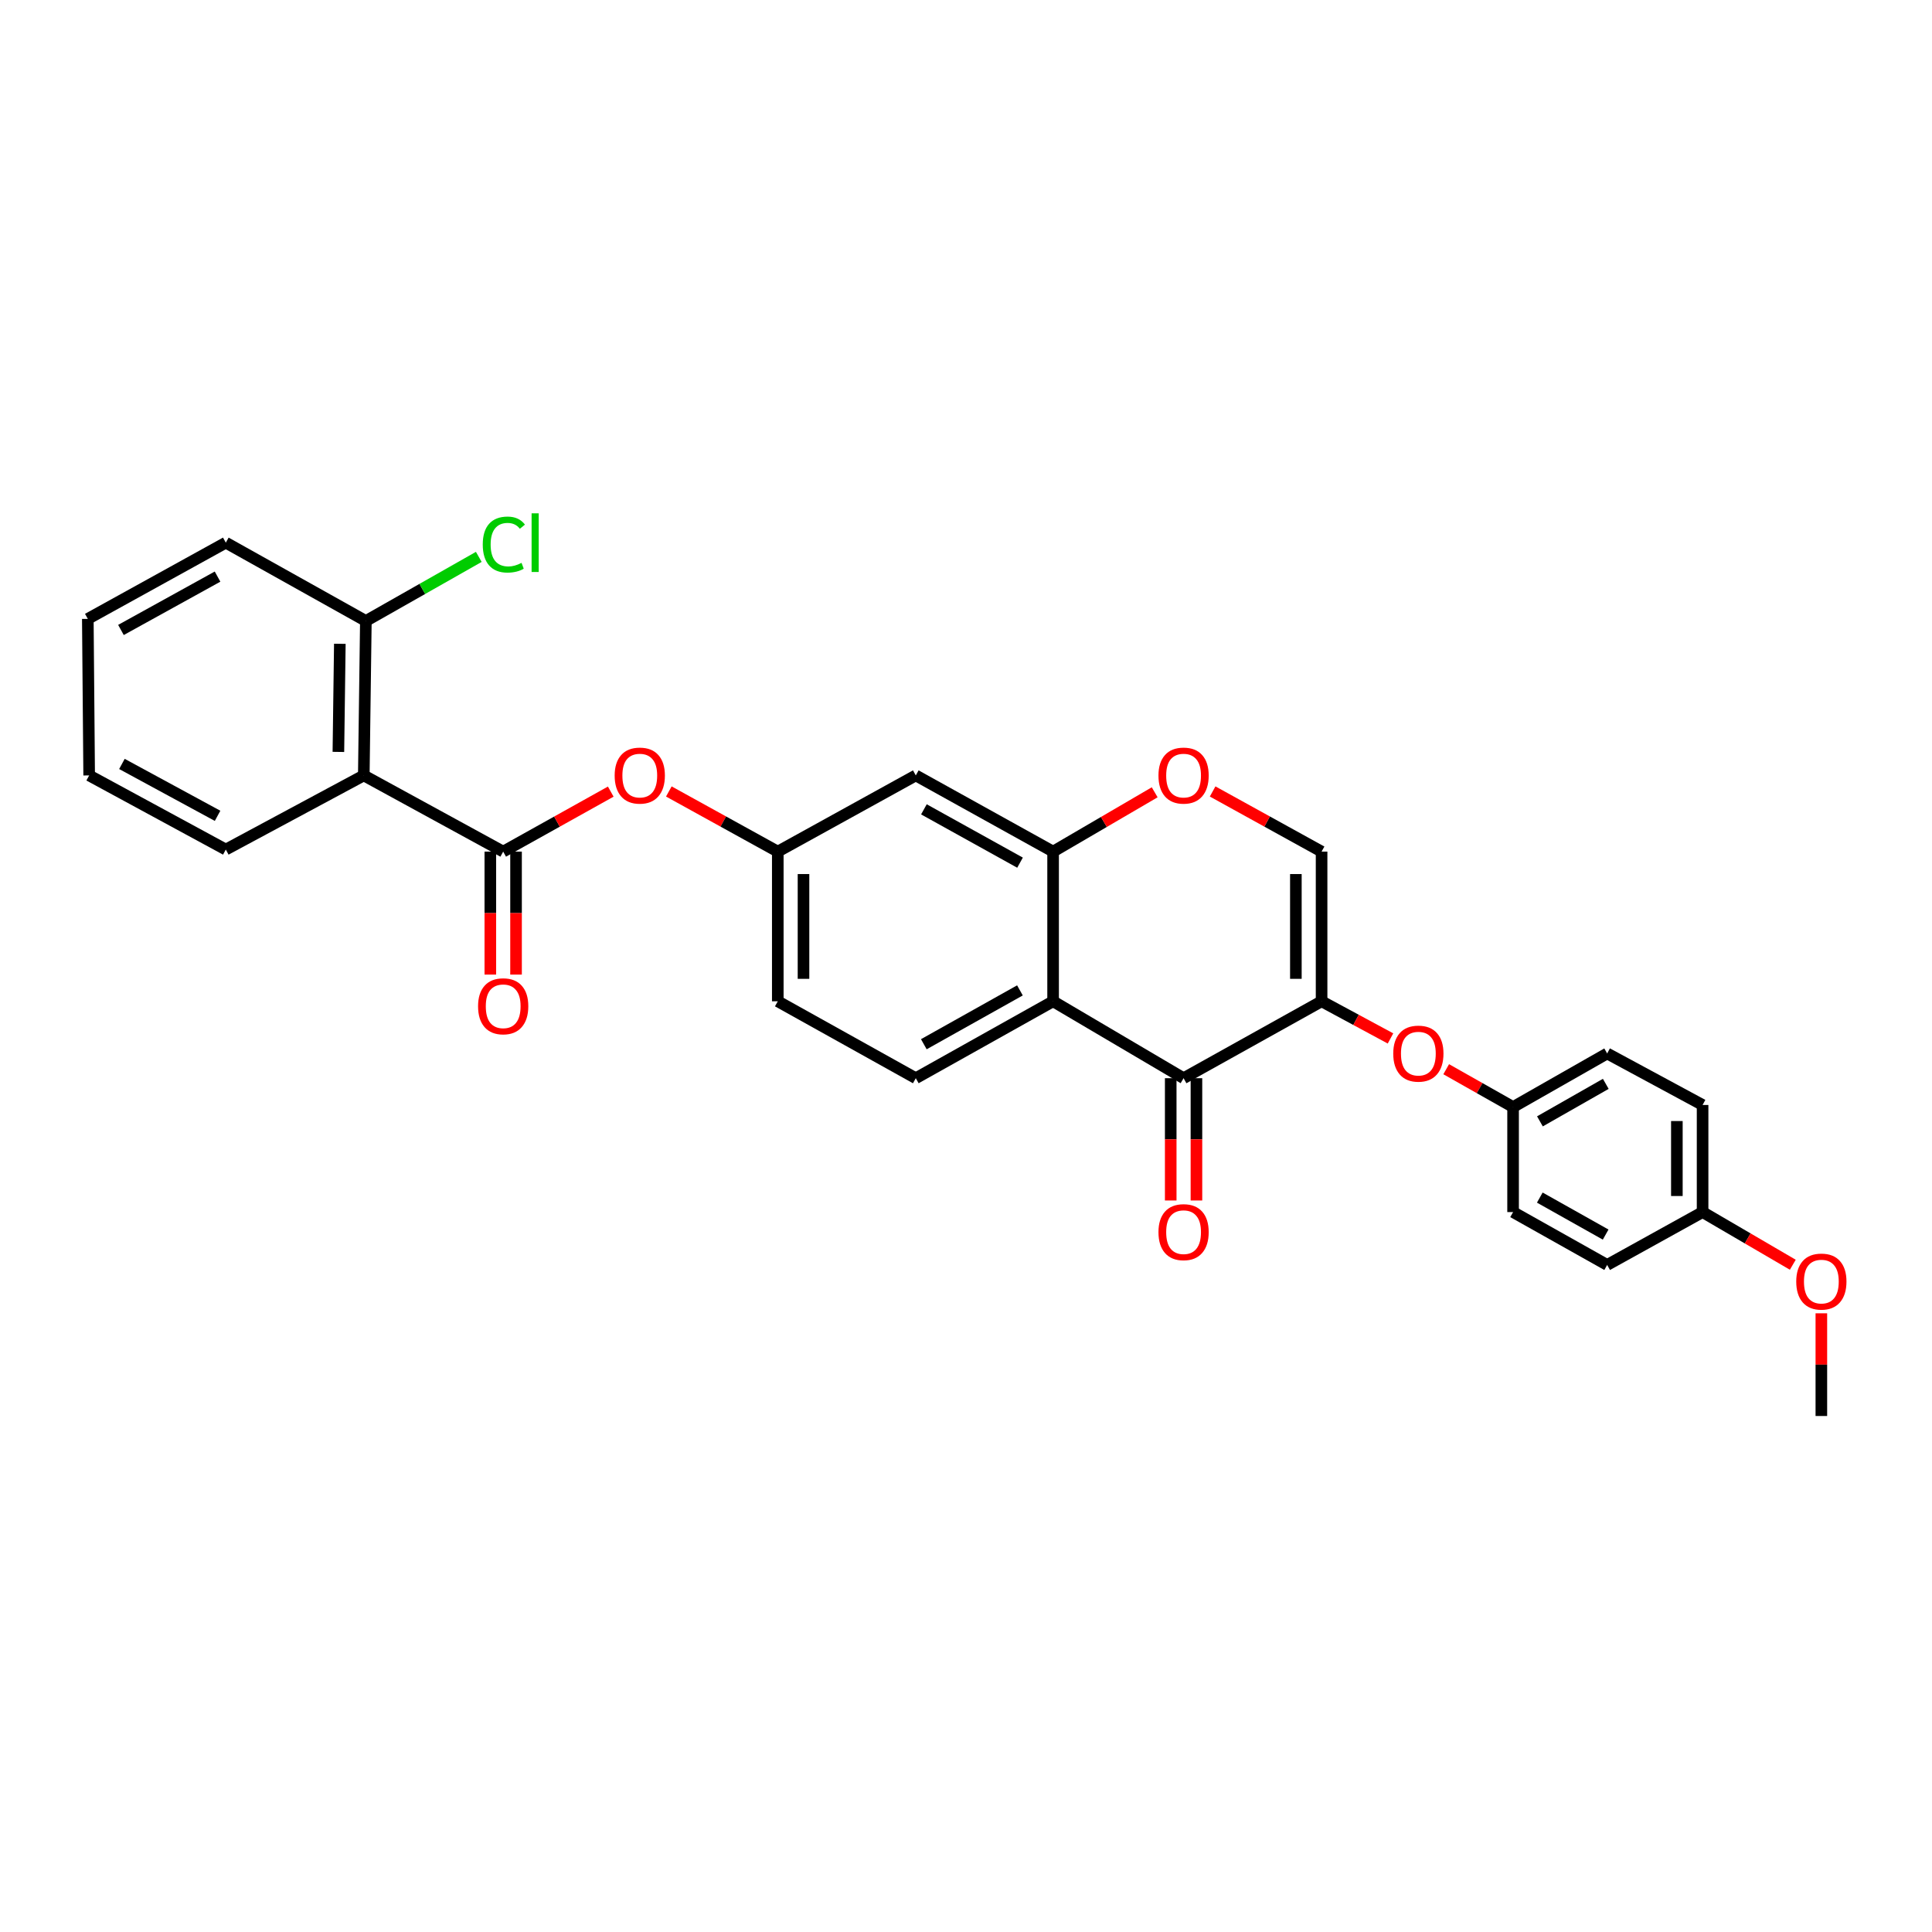 <?xml version='1.0' encoding='iso-8859-1'?>
<svg version='1.1' baseProfile='full'
              xmlns='http://www.w3.org/2000/svg'
                      xmlns:rdkit='http://www.rdkit.org/xml'
                      xmlns:xlink='http://www.w3.org/1999/xlink'
                  xml:space='preserve'
width='1000px' height='1000px' viewBox='0 0 1000 1000'>
<!-- END OF HEADER -->
<rect style='opacity:1.0;fill:#FFFFFF;stroke:none' width='1000' height='1000' x='0' y='0'> </rect>
<path class='bond-0' d='M 684.051,518.266 L 612.619,558.075' style='fill:none;fill-rule:evenodd;stroke:#000000;stroke-width:6px;stroke-linecap:butt;stroke-linejoin:miter;stroke-opacity:1' />
<path class='bond-5' d='M 684.051,518.266 L 684.051,440.791' style='fill:none;fill-rule:evenodd;stroke:#000000;stroke-width:6px;stroke-linecap:butt;stroke-linejoin:miter;stroke-opacity:1' />
<path class='bond-5' d='M 670.74,506.644 L 670.74,452.412' style='fill:none;fill-rule:evenodd;stroke:#000000;stroke-width:6px;stroke-linecap:butt;stroke-linejoin:miter;stroke-opacity:1' />
<path class='bond-7' d='M 684.051,518.266 L 701.885,527.881' style='fill:none;fill-rule:evenodd;stroke:#000000;stroke-width:6px;stroke-linecap:butt;stroke-linejoin:miter;stroke-opacity:1' />
<path class='bond-7' d='M 701.885,527.881 L 719.718,537.497' style='fill:none;fill-rule:evenodd;stroke:#FF0000;stroke-width:6px;stroke-linecap:butt;stroke-linejoin:miter;stroke-opacity:1' />
<path class='bond-1' d='M 612.619,558.075 L 545.083,518.266' style='fill:none;fill-rule:evenodd;stroke:#000000;stroke-width:6px;stroke-linecap:butt;stroke-linejoin:miter;stroke-opacity:1' />
<path class='bond-14' d='M 605.963,558.075 L 605.963,589.723' style='fill:none;fill-rule:evenodd;stroke:#000000;stroke-width:6px;stroke-linecap:butt;stroke-linejoin:miter;stroke-opacity:1' />
<path class='bond-14' d='M 605.963,589.723 L 605.963,621.37' style='fill:none;fill-rule:evenodd;stroke:#FF0000;stroke-width:6px;stroke-linecap:butt;stroke-linejoin:miter;stroke-opacity:1' />
<path class='bond-14' d='M 619.275,558.075 L 619.275,589.723' style='fill:none;fill-rule:evenodd;stroke:#000000;stroke-width:6px;stroke-linecap:butt;stroke-linejoin:miter;stroke-opacity:1' />
<path class='bond-14' d='M 619.275,589.723 L 619.275,621.37' style='fill:none;fill-rule:evenodd;stroke:#FF0000;stroke-width:6px;stroke-linecap:butt;stroke-linejoin:miter;stroke-opacity:1' />
<path class='bond-10' d='M 545.083,518.266 L 474.013,558.075' style='fill:none;fill-rule:evenodd;stroke:#000000;stroke-width:6px;stroke-linecap:butt;stroke-linejoin:miter;stroke-opacity:1' />
<path class='bond-10' d='M 527.917,512.623 L 478.168,540.49' style='fill:none;fill-rule:evenodd;stroke:#000000;stroke-width:6px;stroke-linecap:butt;stroke-linejoin:miter;stroke-opacity:1' />
<path class='bond-29' d='M 545.083,518.266 L 545.083,440.791' style='fill:none;fill-rule:evenodd;stroke:#000000;stroke-width:6px;stroke-linecap:butt;stroke-linejoin:miter;stroke-opacity:1' />
<path class='bond-2' d='M 260.448,440.791 L 288.286,425.264' style='fill:none;fill-rule:evenodd;stroke:#000000;stroke-width:6px;stroke-linecap:butt;stroke-linejoin:miter;stroke-opacity:1' />
<path class='bond-2' d='M 288.286,425.264 L 316.124,409.738' style='fill:none;fill-rule:evenodd;stroke:#FF0000;stroke-width:6px;stroke-linecap:butt;stroke-linejoin:miter;stroke-opacity:1' />
<path class='bond-3' d='M 260.448,440.791 L 188.298,401.358' style='fill:none;fill-rule:evenodd;stroke:#000000;stroke-width:6px;stroke-linecap:butt;stroke-linejoin:miter;stroke-opacity:1' />
<path class='bond-13' d='M 253.792,440.791 L 253.792,472.618' style='fill:none;fill-rule:evenodd;stroke:#000000;stroke-width:6px;stroke-linecap:butt;stroke-linejoin:miter;stroke-opacity:1' />
<path class='bond-13' d='M 253.792,472.618 L 253.792,504.446' style='fill:none;fill-rule:evenodd;stroke:#FF0000;stroke-width:6px;stroke-linecap:butt;stroke-linejoin:miter;stroke-opacity:1' />
<path class='bond-13' d='M 267.103,440.791 L 267.103,472.618' style='fill:none;fill-rule:evenodd;stroke:#000000;stroke-width:6px;stroke-linecap:butt;stroke-linejoin:miter;stroke-opacity:1' />
<path class='bond-13' d='M 267.103,472.618 L 267.103,504.446' style='fill:none;fill-rule:evenodd;stroke:#FF0000;stroke-width:6px;stroke-linecap:butt;stroke-linejoin:miter;stroke-opacity:1' />
<path class='bond-12' d='M 188.298,401.358 L 189.37,321.414' style='fill:none;fill-rule:evenodd;stroke:#000000;stroke-width:6px;stroke-linecap:butt;stroke-linejoin:miter;stroke-opacity:1' />
<path class='bond-12' d='M 175.148,389.188 L 175.898,333.227' style='fill:none;fill-rule:evenodd;stroke:#000000;stroke-width:6px;stroke-linecap:butt;stroke-linejoin:miter;stroke-opacity:1' />
<path class='bond-19' d='M 188.298,401.358 L 116.88,439.726' style='fill:none;fill-rule:evenodd;stroke:#000000;stroke-width:6px;stroke-linecap:butt;stroke-linejoin:miter;stroke-opacity:1' />
<path class='bond-4' d='M 545.083,440.791 L 571.374,425.441' style='fill:none;fill-rule:evenodd;stroke:#000000;stroke-width:6px;stroke-linecap:butt;stroke-linejoin:miter;stroke-opacity:1' />
<path class='bond-4' d='M 571.374,425.441 L 597.664,410.09' style='fill:none;fill-rule:evenodd;stroke:#FF0000;stroke-width:6px;stroke-linecap:butt;stroke-linejoin:miter;stroke-opacity:1' />
<path class='bond-9' d='M 545.083,440.791 L 474.013,401.358' style='fill:none;fill-rule:evenodd;stroke:#000000;stroke-width:6px;stroke-linecap:butt;stroke-linejoin:miter;stroke-opacity:1' />
<path class='bond-9' d='M 527.965,446.516 L 478.215,418.913' style='fill:none;fill-rule:evenodd;stroke:#000000;stroke-width:6px;stroke-linecap:butt;stroke-linejoin:miter;stroke-opacity:1' />
<path class='bond-6' d='M 684.051,440.791 L 655.855,425.226' style='fill:none;fill-rule:evenodd;stroke:#000000;stroke-width:6px;stroke-linecap:butt;stroke-linejoin:miter;stroke-opacity:1' />
<path class='bond-6' d='M 655.855,425.226 L 627.659,409.661' style='fill:none;fill-rule:evenodd;stroke:#FF0000;stroke-width:6px;stroke-linecap:butt;stroke-linejoin:miter;stroke-opacity:1' />
<path class='bond-15' d='M 748.549,553.423 L 765.861,563.215' style='fill:none;fill-rule:evenodd;stroke:#FF0000;stroke-width:6px;stroke-linecap:butt;stroke-linejoin:miter;stroke-opacity:1' />
<path class='bond-15' d='M 765.861,563.215 L 783.172,573.007' style='fill:none;fill-rule:evenodd;stroke:#000000;stroke-width:6px;stroke-linecap:butt;stroke-linejoin:miter;stroke-opacity:1' />
<path class='bond-8' d='M 346.188,409.661 L 374.384,425.226' style='fill:none;fill-rule:evenodd;stroke:#FF0000;stroke-width:6px;stroke-linecap:butt;stroke-linejoin:miter;stroke-opacity:1' />
<path class='bond-8' d='M 374.384,425.226 L 402.581,440.791' style='fill:none;fill-rule:evenodd;stroke:#000000;stroke-width:6px;stroke-linecap:butt;stroke-linejoin:miter;stroke-opacity:1' />
<path class='bond-11' d='M 474.013,401.358 L 402.581,440.791' style='fill:none;fill-rule:evenodd;stroke:#000000;stroke-width:6px;stroke-linecap:butt;stroke-linejoin:miter;stroke-opacity:1' />
<path class='bond-16' d='M 474.013,558.075 L 402.581,518.266' style='fill:none;fill-rule:evenodd;stroke:#000000;stroke-width:6px;stroke-linecap:butt;stroke-linejoin:miter;stroke-opacity:1' />
<path class='bond-31' d='M 402.581,440.791 L 402.581,518.266' style='fill:none;fill-rule:evenodd;stroke:#000000;stroke-width:6px;stroke-linecap:butt;stroke-linejoin:miter;stroke-opacity:1' />
<path class='bond-31' d='M 415.892,452.412 L 415.892,506.644' style='fill:none;fill-rule:evenodd;stroke:#000000;stroke-width:6px;stroke-linecap:butt;stroke-linejoin:miter;stroke-opacity:1' />
<path class='bond-17' d='M 189.37,321.414 L 218.596,304.828' style='fill:none;fill-rule:evenodd;stroke:#000000;stroke-width:6px;stroke-linecap:butt;stroke-linejoin:miter;stroke-opacity:1' />
<path class='bond-17' d='M 218.596,304.828 L 247.822,288.242' style='fill:none;fill-rule:evenodd;stroke:#00CC00;stroke-width:6px;stroke-linecap:butt;stroke-linejoin:miter;stroke-opacity:1' />
<path class='bond-25' d='M 189.37,321.414 L 116.88,280.879' style='fill:none;fill-rule:evenodd;stroke:#000000;stroke-width:6px;stroke-linecap:butt;stroke-linejoin:miter;stroke-opacity:1' />
<path class='bond-20' d='M 783.172,573.007 L 783.172,627.371' style='fill:none;fill-rule:evenodd;stroke:#000000;stroke-width:6px;stroke-linecap:butt;stroke-linejoin:miter;stroke-opacity:1' />
<path class='bond-21' d='M 783.172,573.007 L 831.864,545.274' style='fill:none;fill-rule:evenodd;stroke:#000000;stroke-width:6px;stroke-linecap:butt;stroke-linejoin:miter;stroke-opacity:1' />
<path class='bond-21' d='M 797.064,580.414 L 831.149,561.001' style='fill:none;fill-rule:evenodd;stroke:#000000;stroke-width:6px;stroke-linecap:butt;stroke-linejoin:miter;stroke-opacity:1' />
<path class='bond-18' d='M 881.258,627.371 L 881.258,571.934' style='fill:none;fill-rule:evenodd;stroke:#000000;stroke-width:6px;stroke-linecap:butt;stroke-linejoin:miter;stroke-opacity:1' />
<path class='bond-18' d='M 867.946,619.055 L 867.946,580.25' style='fill:none;fill-rule:evenodd;stroke:#000000;stroke-width:6px;stroke-linecap:butt;stroke-linejoin:miter;stroke-opacity:1' />
<path class='bond-24' d='M 881.258,627.371 L 904.604,641.001' style='fill:none;fill-rule:evenodd;stroke:#000000;stroke-width:6px;stroke-linecap:butt;stroke-linejoin:miter;stroke-opacity:1' />
<path class='bond-24' d='M 904.604,641.001 L 927.95,654.632' style='fill:none;fill-rule:evenodd;stroke:#FF0000;stroke-width:6px;stroke-linecap:butt;stroke-linejoin:miter;stroke-opacity:1' />
<path class='bond-30' d='M 881.258,627.371 L 831.864,654.726' style='fill:none;fill-rule:evenodd;stroke:#000000;stroke-width:6px;stroke-linecap:butt;stroke-linejoin:miter;stroke-opacity:1' />
<path class='bond-27' d='M 116.88,439.726 L 46.15,401.358' style='fill:none;fill-rule:evenodd;stroke:#000000;stroke-width:6px;stroke-linecap:butt;stroke-linejoin:miter;stroke-opacity:1' />
<path class='bond-27' d='M 112.618,422.27 L 63.106,395.412' style='fill:none;fill-rule:evenodd;stroke:#000000;stroke-width:6px;stroke-linecap:butt;stroke-linejoin:miter;stroke-opacity:1' />
<path class='bond-23' d='M 783.172,627.371 L 831.864,654.726' style='fill:none;fill-rule:evenodd;stroke:#000000;stroke-width:6px;stroke-linecap:butt;stroke-linejoin:miter;stroke-opacity:1' />
<path class='bond-23' d='M 796.996,619.868 L 831.081,639.017' style='fill:none;fill-rule:evenodd;stroke:#000000;stroke-width:6px;stroke-linecap:butt;stroke-linejoin:miter;stroke-opacity:1' />
<path class='bond-22' d='M 831.864,545.274 L 881.258,571.934' style='fill:none;fill-rule:evenodd;stroke:#000000;stroke-width:6px;stroke-linecap:butt;stroke-linejoin:miter;stroke-opacity:1' />
<path class='bond-26' d='M 942.729,679.762 L 942.729,706.34' style='fill:none;fill-rule:evenodd;stroke:#FF0000;stroke-width:6px;stroke-linecap:butt;stroke-linejoin:miter;stroke-opacity:1' />
<path class='bond-26' d='M 942.729,706.34 L 942.729,732.918' style='fill:none;fill-rule:evenodd;stroke:#000000;stroke-width:6px;stroke-linecap:butt;stroke-linejoin:miter;stroke-opacity:1' />
<path class='bond-32' d='M 116.88,280.879 L 45.455,320.334' style='fill:none;fill-rule:evenodd;stroke:#000000;stroke-width:6px;stroke-linecap:butt;stroke-linejoin:miter;stroke-opacity:1' />
<path class='bond-32' d='M 112.603,298.45 L 62.605,326.068' style='fill:none;fill-rule:evenodd;stroke:#000000;stroke-width:6px;stroke-linecap:butt;stroke-linejoin:miter;stroke-opacity:1' />
<path class='bond-28' d='M 46.15,401.358 L 45.455,320.334' style='fill:none;fill-rule:evenodd;stroke:#000000;stroke-width:6px;stroke-linecap:butt;stroke-linejoin:miter;stroke-opacity:1' />
<path  class='atom-7' d='M 599.619 401.438
Q 599.619 394.638, 602.979 390.838
Q 606.339 387.038, 612.619 387.038
Q 618.899 387.038, 622.259 390.838
Q 625.619 394.638, 625.619 401.438
Q 625.619 408.318, 622.219 412.238
Q 618.819 416.118, 612.619 416.118
Q 606.379 416.118, 602.979 412.238
Q 599.619 408.358, 599.619 401.438
M 612.619 412.918
Q 616.939 412.918, 619.259 410.038
Q 621.619 407.118, 621.619 401.438
Q 621.619 395.878, 619.259 393.078
Q 616.939 390.238, 612.619 390.238
Q 608.299 390.238, 605.939 393.038
Q 603.619 395.838, 603.619 401.438
Q 603.619 407.158, 605.939 410.038
Q 608.299 412.918, 612.619 412.918
' fill='#FF0000'/>
<path  class='atom-8' d='M 721.141 545.354
Q 721.141 538.554, 724.501 534.754
Q 727.861 530.954, 734.141 530.954
Q 740.421 530.954, 743.781 534.754
Q 747.141 538.554, 747.141 545.354
Q 747.141 552.234, 743.741 556.154
Q 740.341 560.034, 734.141 560.034
Q 727.901 560.034, 724.501 556.154
Q 721.141 552.274, 721.141 545.354
M 734.141 556.834
Q 738.461 556.834, 740.781 553.954
Q 743.141 551.034, 743.141 545.354
Q 743.141 539.794, 740.781 536.994
Q 738.461 534.154, 734.141 534.154
Q 729.821 534.154, 727.461 536.954
Q 725.141 539.754, 725.141 545.354
Q 725.141 551.074, 727.461 553.954
Q 729.821 556.834, 734.141 556.834
' fill='#FF0000'/>
<path  class='atom-9' d='M 318.148 401.438
Q 318.148 394.638, 321.508 390.838
Q 324.868 387.038, 331.148 387.038
Q 337.428 387.038, 340.788 390.838
Q 344.148 394.638, 344.148 401.438
Q 344.148 408.318, 340.748 412.238
Q 337.348 416.118, 331.148 416.118
Q 324.908 416.118, 321.508 412.238
Q 318.148 408.358, 318.148 401.438
M 331.148 412.918
Q 335.468 412.918, 337.788 410.038
Q 340.148 407.118, 340.148 401.438
Q 340.148 395.878, 337.788 393.078
Q 335.468 390.238, 331.148 390.238
Q 326.828 390.238, 324.468 393.038
Q 322.148 395.838, 322.148 401.438
Q 322.148 407.158, 324.468 410.038
Q 326.828 412.918, 331.148 412.918
' fill='#FF0000'/>
<path  class='atom-14' d='M 247.448 520.845
Q 247.448 514.045, 250.808 510.245
Q 254.168 506.445, 260.448 506.445
Q 266.728 506.445, 270.088 510.245
Q 273.448 514.045, 273.448 520.845
Q 273.448 527.725, 270.048 531.645
Q 266.648 535.525, 260.448 535.525
Q 254.208 535.525, 250.808 531.645
Q 247.448 527.765, 247.448 520.845
M 260.448 532.325
Q 264.768 532.325, 267.088 529.445
Q 269.448 526.525, 269.448 520.845
Q 269.448 515.285, 267.088 512.485
Q 264.768 509.645, 260.448 509.645
Q 256.128 509.645, 253.768 512.445
Q 251.448 515.245, 251.448 520.845
Q 251.448 526.565, 253.768 529.445
Q 256.128 532.325, 260.448 532.325
' fill='#FF0000'/>
<path  class='atom-15' d='M 599.619 637.76
Q 599.619 630.96, 602.979 627.16
Q 606.339 623.36, 612.619 623.36
Q 618.899 623.36, 622.259 627.16
Q 625.619 630.96, 625.619 637.76
Q 625.619 644.64, 622.219 648.56
Q 618.819 652.44, 612.619 652.44
Q 606.379 652.44, 602.979 648.56
Q 599.619 644.68, 599.619 637.76
M 612.619 649.24
Q 616.939 649.24, 619.259 646.36
Q 621.619 643.44, 621.619 637.76
Q 621.619 632.2, 619.259 629.4
Q 616.939 626.56, 612.619 626.56
Q 608.299 626.56, 605.939 629.36
Q 603.619 632.16, 603.619 637.76
Q 603.619 643.48, 605.939 646.36
Q 608.299 649.24, 612.619 649.24
' fill='#FF0000'/>
<path  class='atom-18' d='M 249.875 281.859
Q 249.875 274.819, 253.155 271.139
Q 256.475 267.419, 262.755 267.419
Q 268.595 267.419, 271.715 271.539
L 269.075 273.699
Q 266.795 270.699, 262.755 270.699
Q 258.475 270.699, 256.195 273.579
Q 253.955 276.419, 253.955 281.859
Q 253.955 287.459, 256.275 290.339
Q 258.635 293.219, 263.195 293.219
Q 266.315 293.219, 269.955 291.339
L 271.075 294.339
Q 269.595 295.299, 267.355 295.859
Q 265.115 296.419, 262.635 296.419
Q 256.475 296.419, 253.155 292.659
Q 249.875 288.899, 249.875 281.859
' fill='#00CC00'/>
<path  class='atom-18' d='M 275.155 265.699
L 278.835 265.699
L 278.835 296.059
L 275.155 296.059
L 275.155 265.699
' fill='#00CC00'/>
<path  class='atom-25' d='M 929.729 663.341
Q 929.729 656.541, 933.089 652.741
Q 936.449 648.941, 942.729 648.941
Q 949.009 648.941, 952.369 652.741
Q 955.729 656.541, 955.729 663.341
Q 955.729 670.221, 952.329 674.141
Q 948.929 678.021, 942.729 678.021
Q 936.489 678.021, 933.089 674.141
Q 929.729 670.261, 929.729 663.341
M 942.729 674.821
Q 947.049 674.821, 949.369 671.941
Q 951.729 669.021, 951.729 663.341
Q 951.729 657.781, 949.369 654.981
Q 947.049 652.141, 942.729 652.141
Q 938.409 652.141, 936.049 654.941
Q 933.729 657.741, 933.729 663.341
Q 933.729 669.061, 936.049 671.941
Q 938.409 674.821, 942.729 674.821
' fill='#FF0000'/>
</svg>
